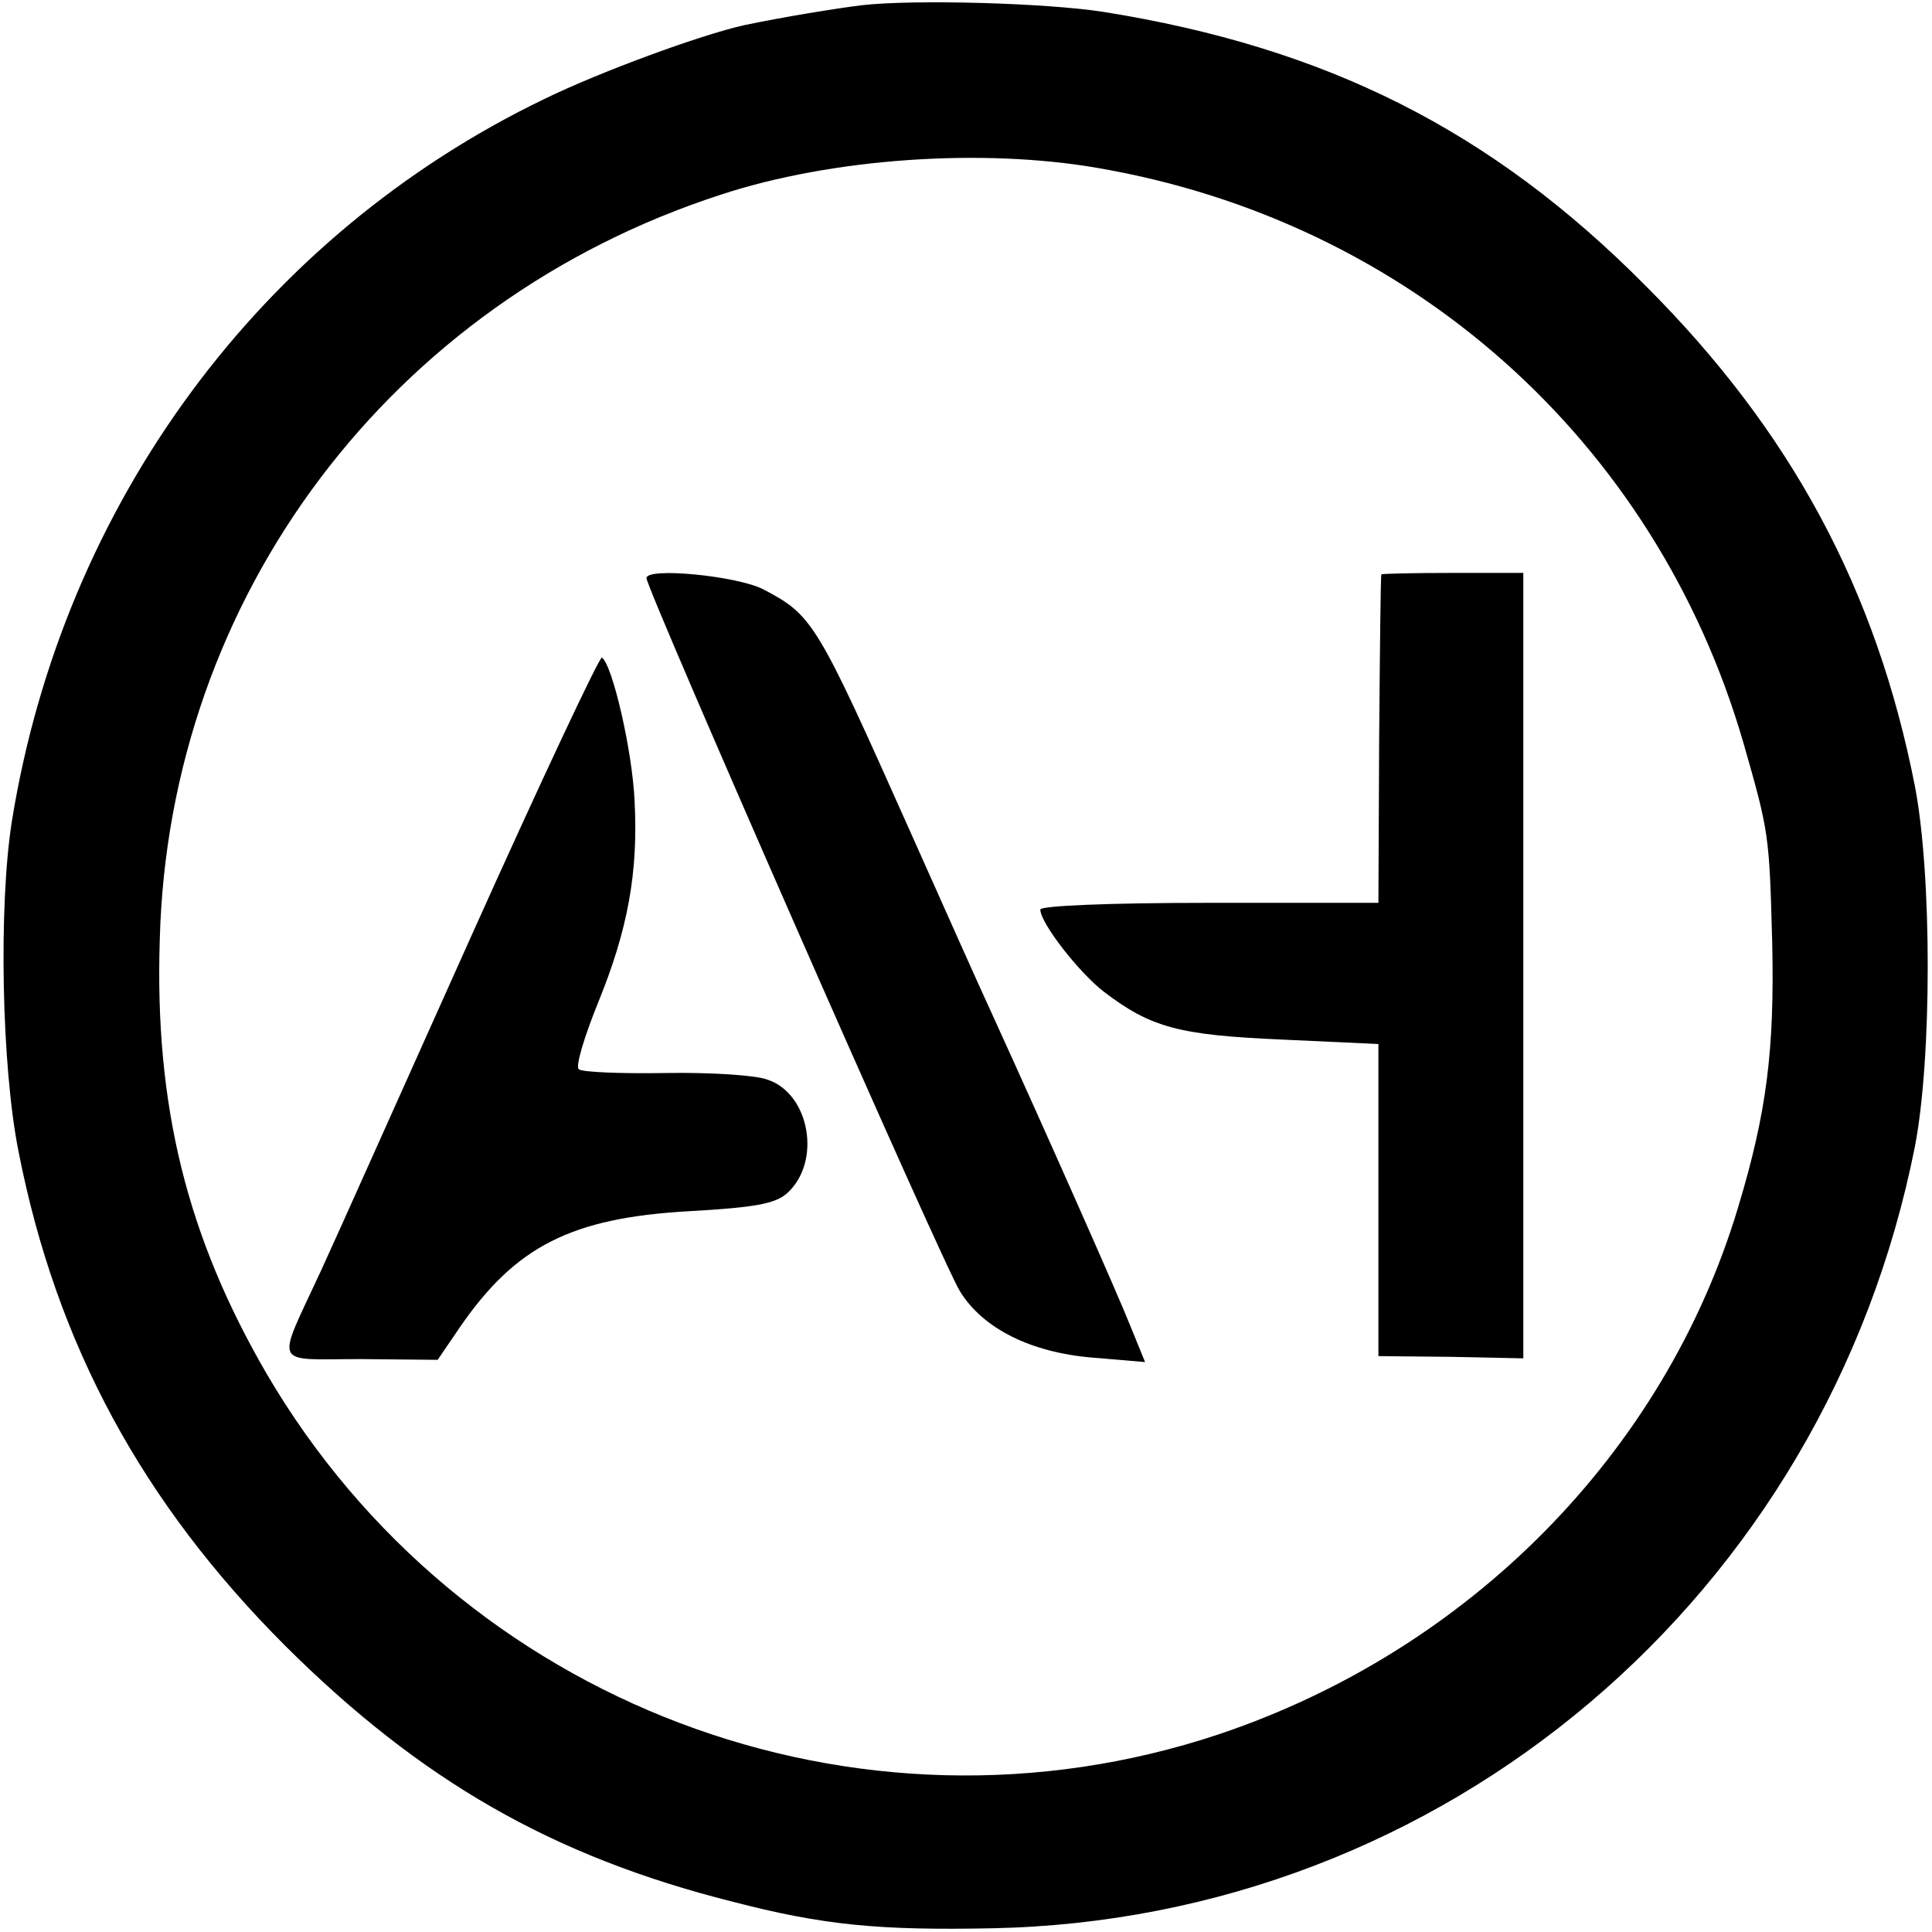 <?xml version="1.0" standalone="no"?>
<!DOCTYPE svg PUBLIC "-//W3C//DTD SVG 20010904//EN"
 "http://www.w3.org/TR/2001/REC-SVG-20010904/DTD/svg10.dtd">
<svg version="1.0" xmlns="http://www.w3.org/2000/svg"
 width="260pt" height="260pt" viewBox="0 0 260 260"
 preserveAspectRatio="xMidYMid meet">
<g transform="translate(0,260) scale(0.1,-0.1)"
fill="#000000" stroke="none">
<path d="M1160 2593 c-33 -4 -107 -16 -159 -27 -58 -13 -192 -62 -268 -99
-382 -184 -648 -545 -717 -972 -18 -114 -14 -330 9 -445 51 -260 167 -473 359
-665 182 -181 359 -283 601 -344 123 -32 198 -39 350 -36 609 12 1122 447
1242 1052 23 119 23 366 0 485 -52 265 -167 478 -362 673 -208 210 -430 321
-730 369 -77 12 -254 17 -325 9z m317 -219 c420 -72 751 -367 869 -773 35
-122 35 -124 39 -271 3 -142 -7 -226 -46 -355 -99 -330 -362 -596 -699 -709
-486 -162 -1021 41 -1281 485 -107 184 -151 360 -144 584 12 462 311 859 755
1003 149 49 351 63 507 36z"/>
<path d="M870 1822 c0 -15 398 -922 422 -960 31 -50 95 -82 178 -89 l71 -6
-20 49 c-17 43 -111 255 -188 424 -14 30 -63 140 -109 243 -125 280 -130 289
-197 324 -35 18 -157 30 -157 15z"/>
<path d="M1859 1827 c-1 -1 -2 -101 -3 -222 l-1 -220 -228 0 c-136 0 -227 -4
-227 -9 0 -18 52 -85 86 -111 63 -48 101 -58 239 -64 l130 -6 0 -210 0 -210
98 -1 97 -2 0 529 0 528 -95 0 c-52 0 -96 -1 -96 -2z"/>
<path d="M635 1342 c-93 -207 -184 -411 -203 -452 -61 -132 -67 -119 53 -119
l104 -1 30 44 c75 109 150 147 308 156 89 5 116 10 132 24 47 42 31 134 -26
153 -15 6 -77 10 -136 9 -60 -1 -113 1 -118 5 -5 3 7 43 26 90 40 98 54 175
49 271 -3 68 -30 184 -44 193 -3 2 -82 -166 -175 -373z"/>
</g>
</svg>

